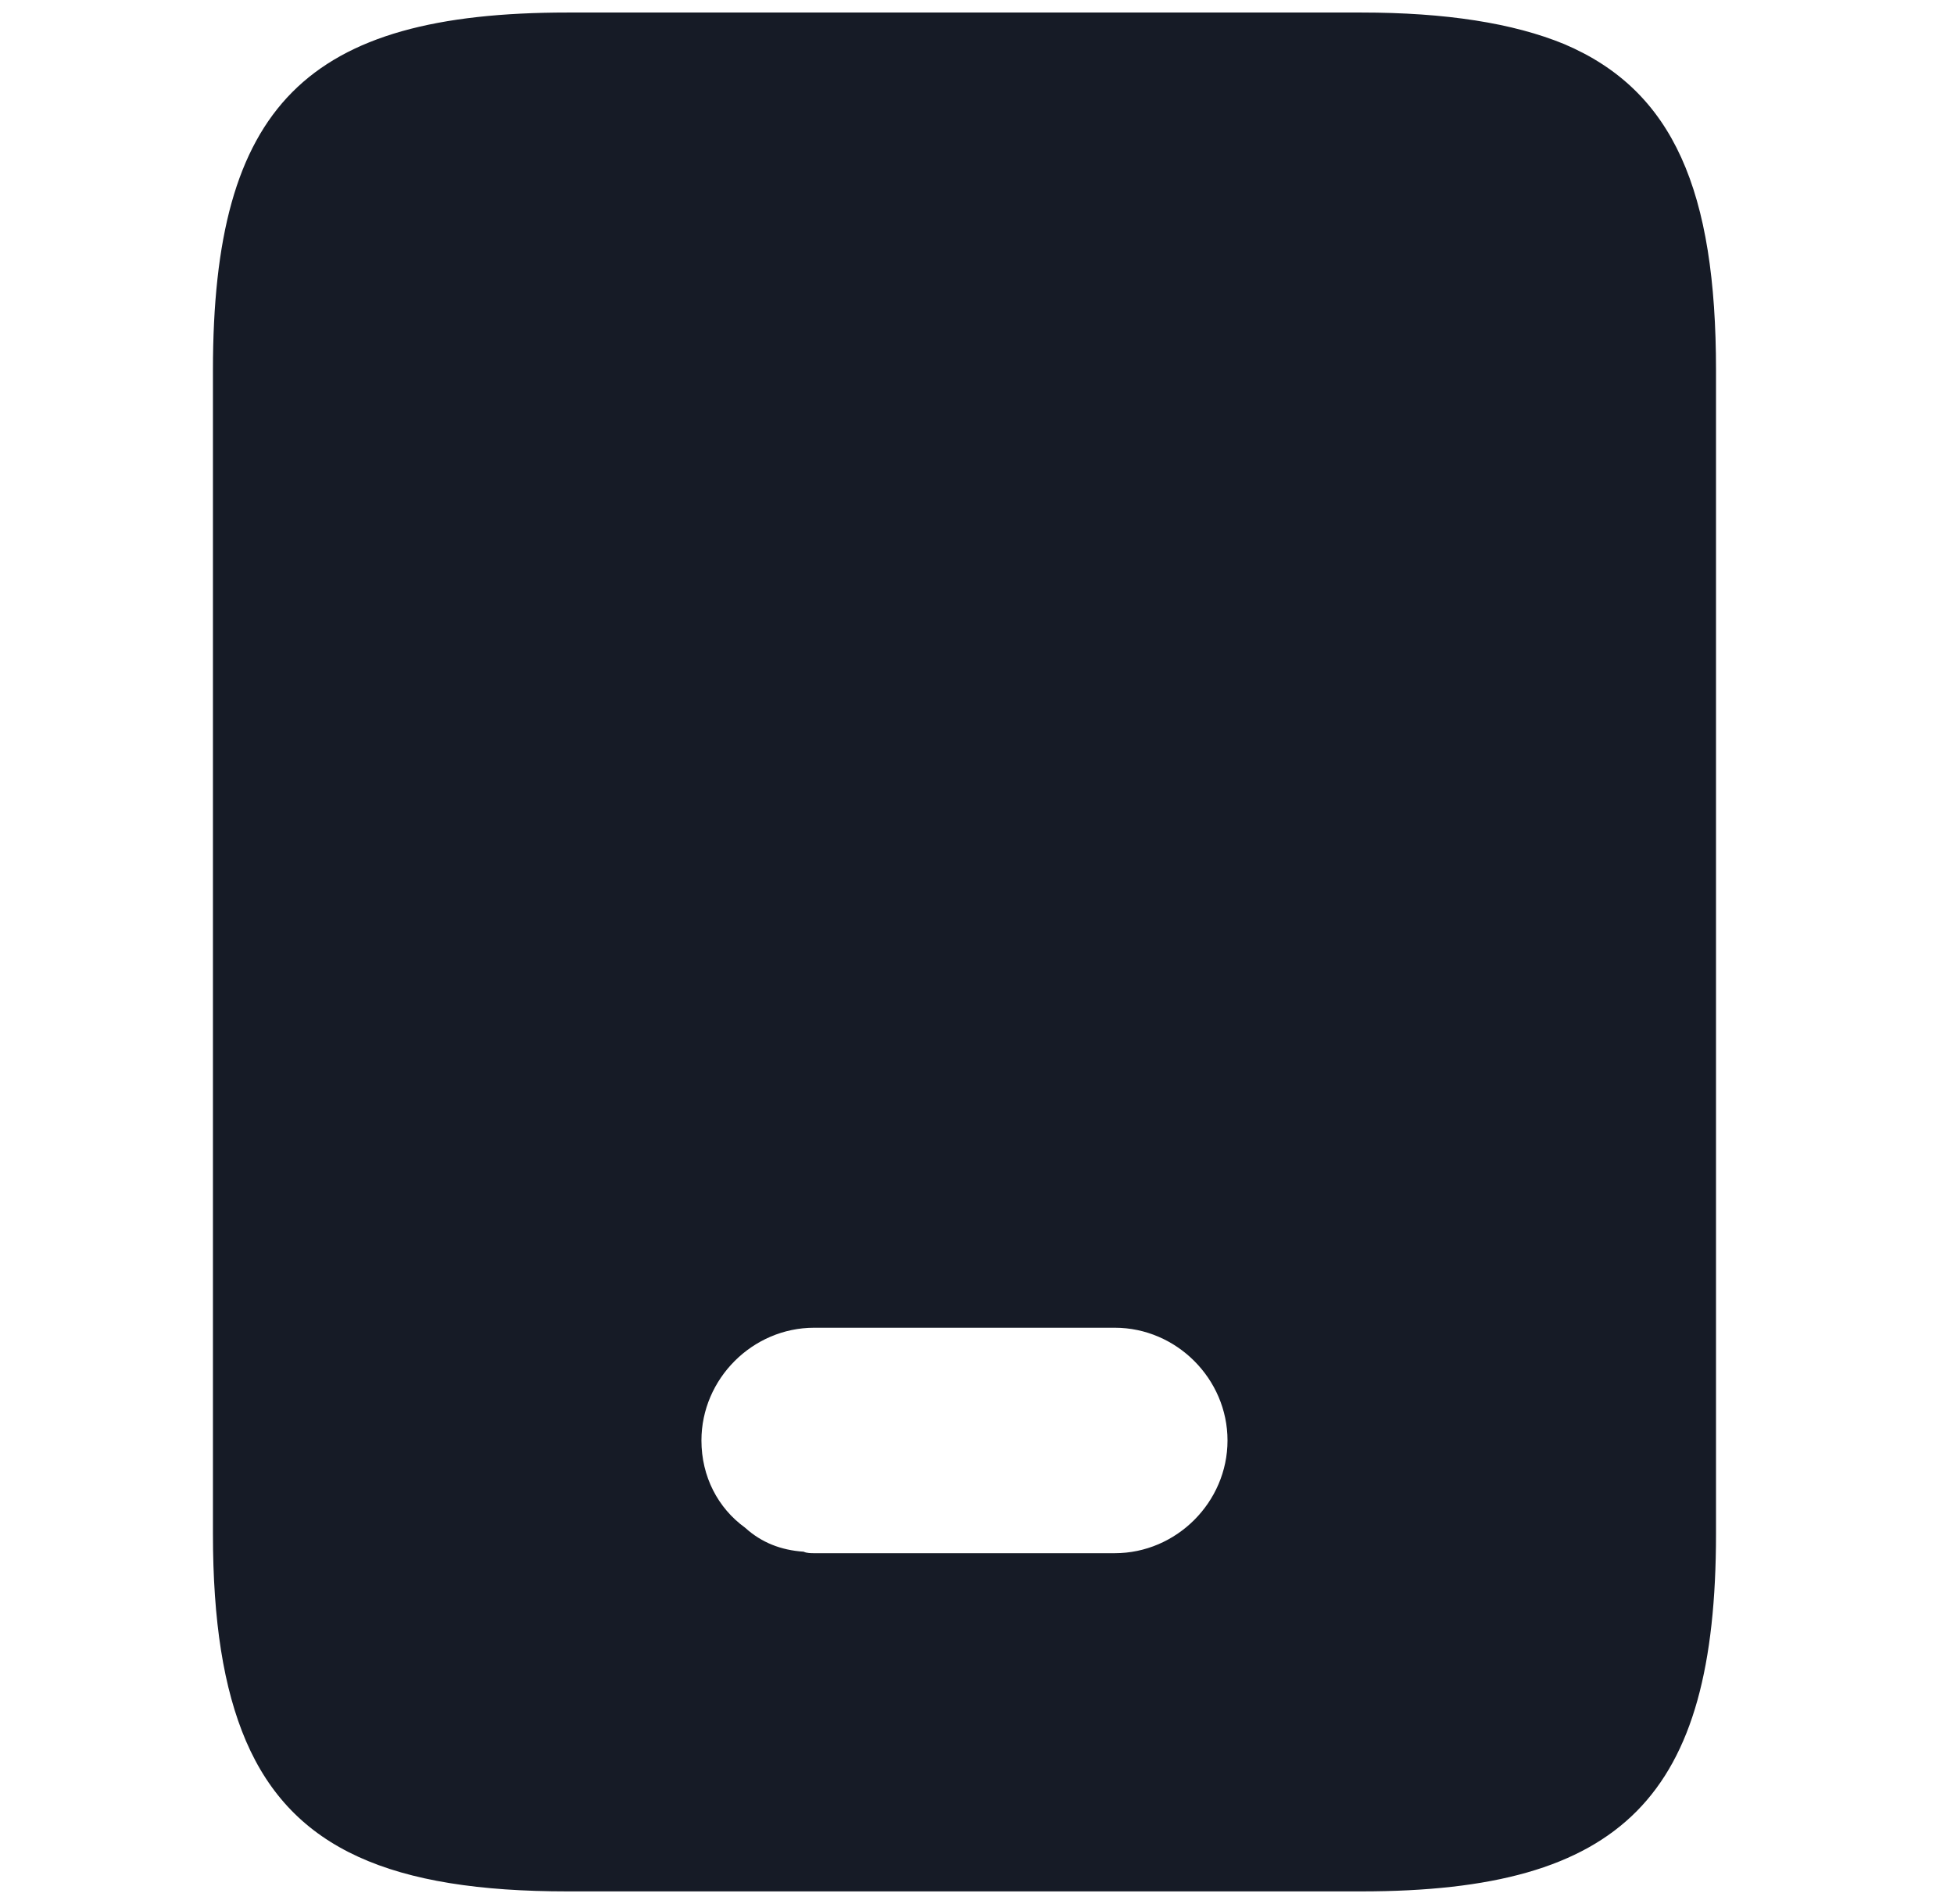 <?xml version="1.0" encoding="UTF-8"?>
<svg xmlns="http://www.w3.org/2000/svg" width="39" height="38" viewBox="0 0 39 38" fill="none">
  <path d="M31.22 0.88C30.2 0.46 28.85 0.25 27.17 0.25H11.33C6.11 0.25 4.25 2.11 4.25 7.39V30.61C4.25 32.35 4.46 33.7 4.91 34.75C5.84 36.91 7.82 37.75 11.33 37.75H27.17C32.39 37.75 34.25 35.86 34.25 30.61V7.39C34.25 3.82 33.41 1.81 31.22 0.88ZM22.25 31H16.25C16.19 31 16.1 31 16.04 30.97C15.59 30.94 15.2 30.79 14.87 30.49C14.33 30.1 14 29.47 14 28.75C14 27.52 15.02 26.5 16.25 26.5H22.25C23.48 26.5 24.5 27.52 24.5 28.75C24.5 29.98 23.48 31 22.25 31Z" fill="#161B26"></path>
</svg>
